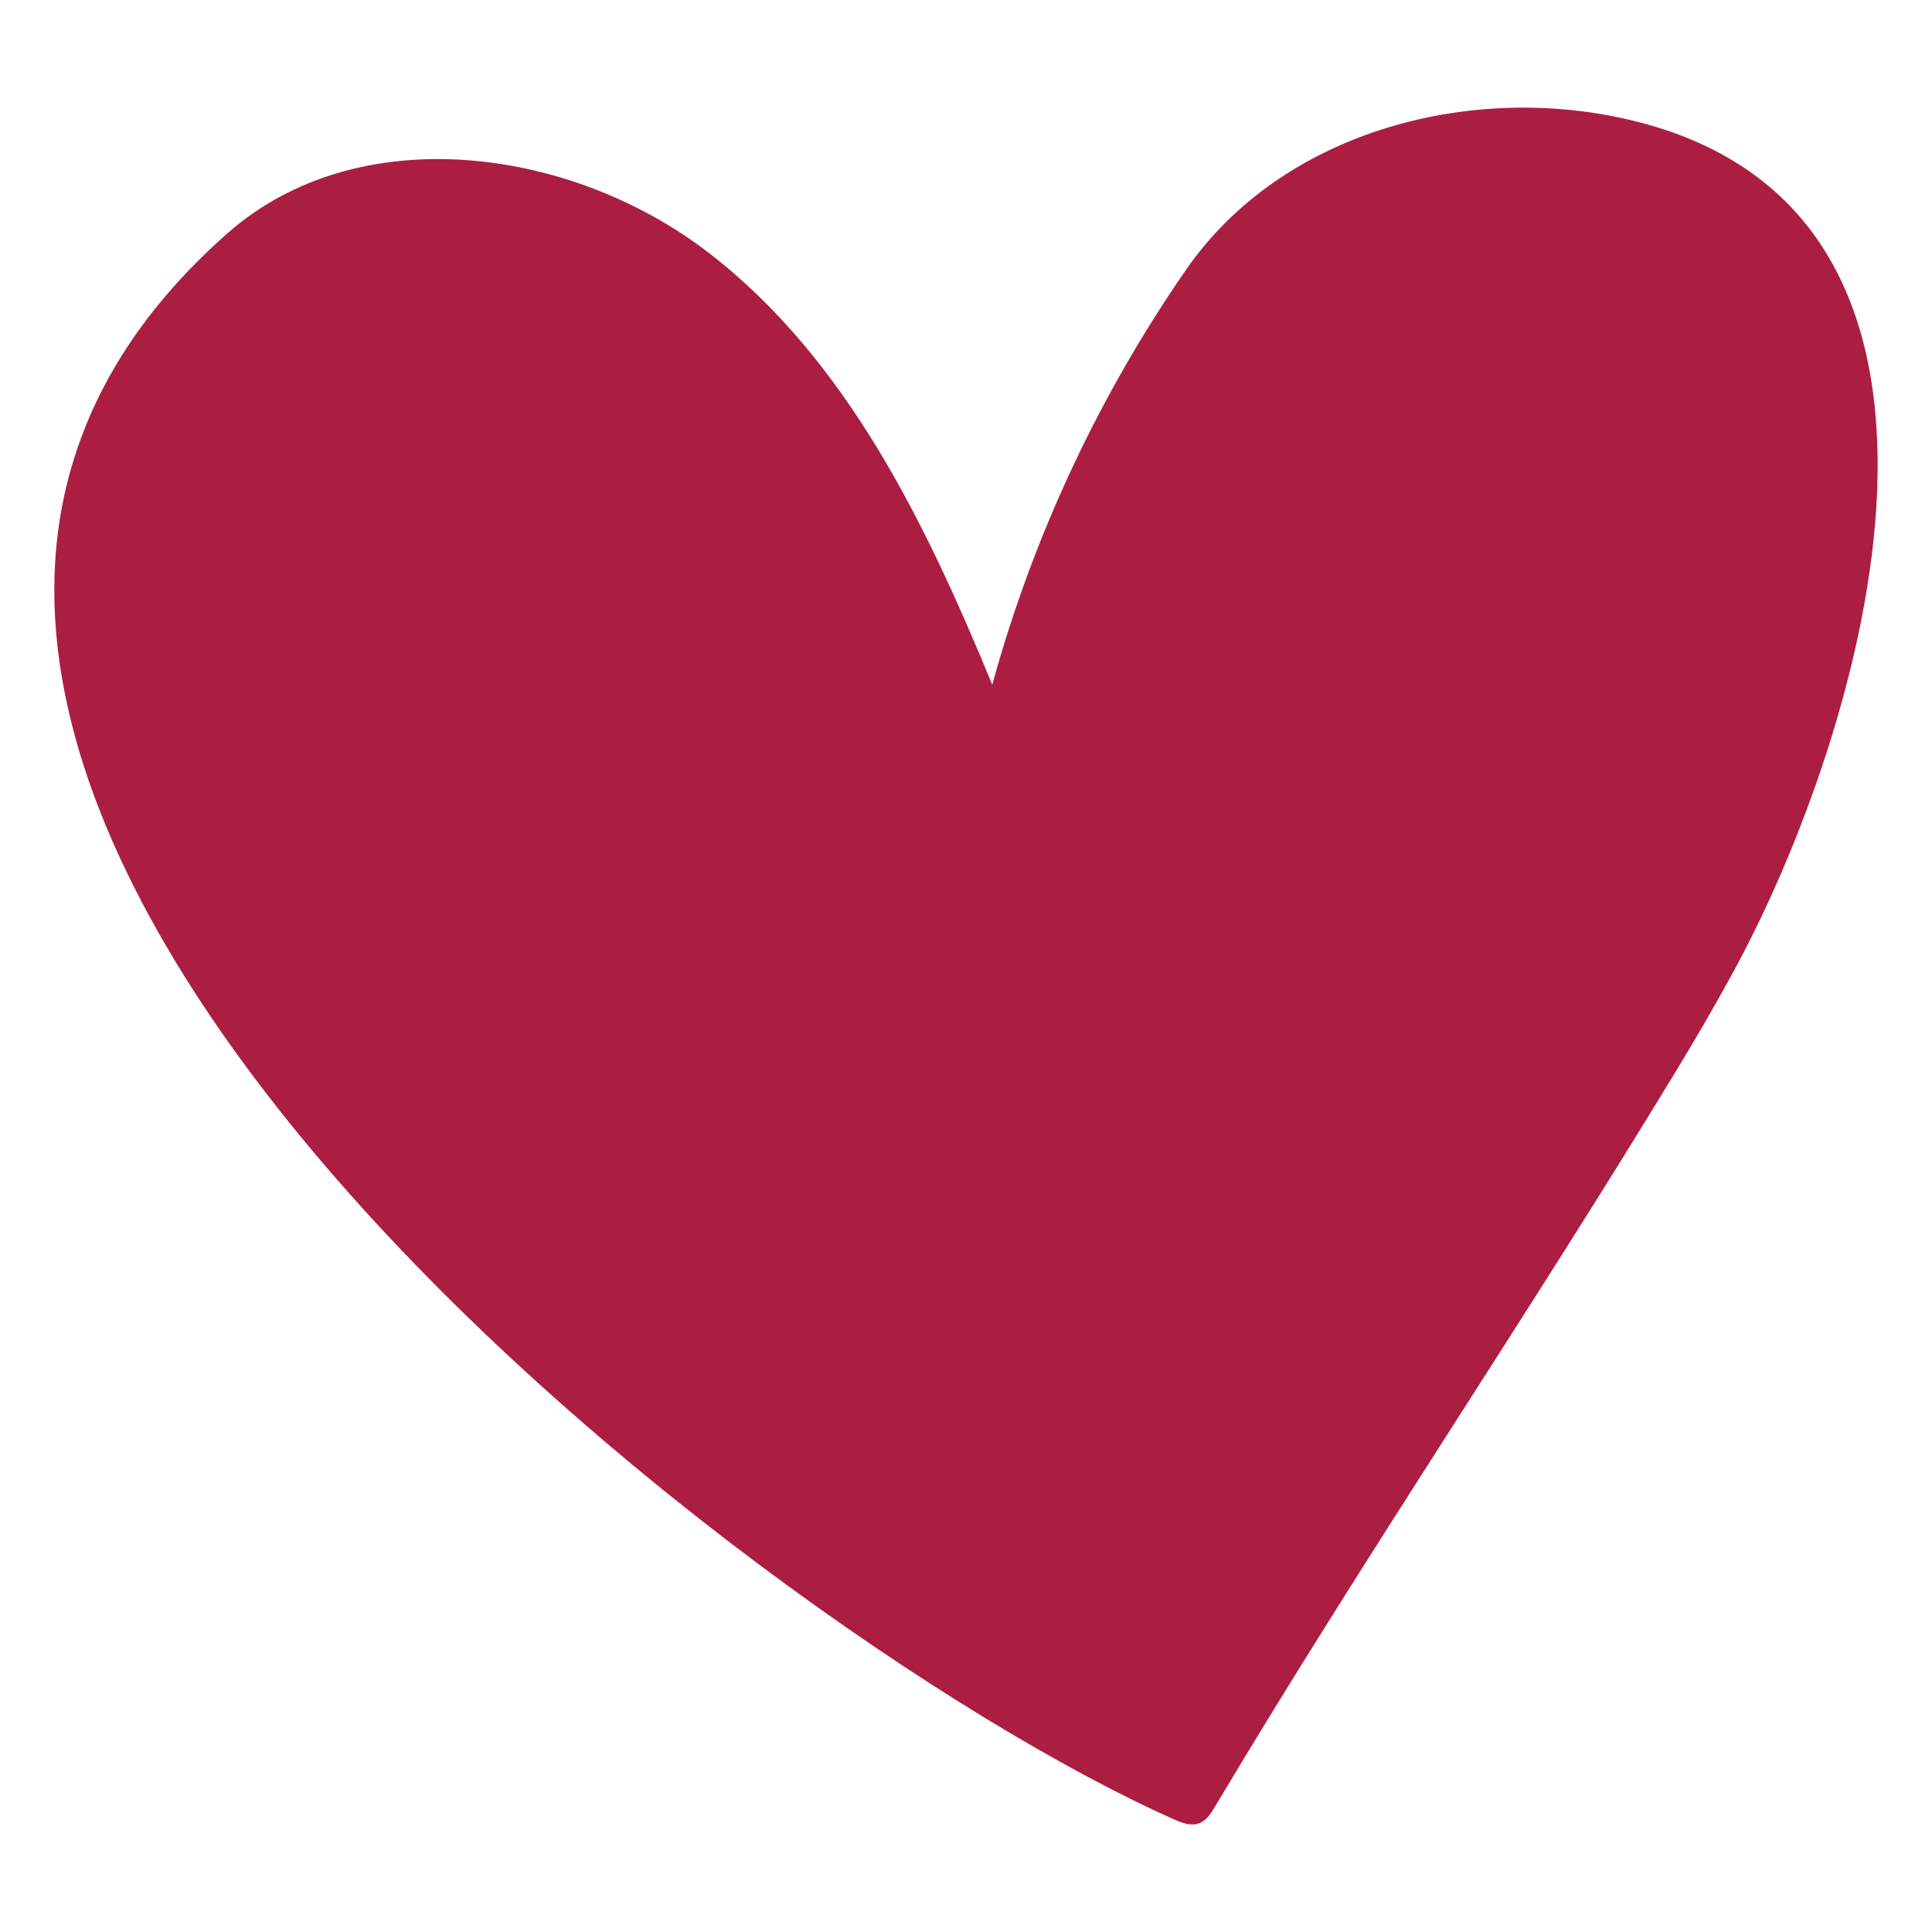 <?xml version="1.0" encoding="UTF-8"?>
<svg id="Laag_1" data-name="Laag 1" xmlns="http://www.w3.org/2000/svg" viewBox="0 0 300 300">
  <defs>
    <style>
      .cls-1 {
        fill: #ac1e41;
      }
    </style>
  </defs>
  <path class="cls-1" d="M269.03,151.14c-2.79,5.11-5.69,10.08-8.61,14.9-23.36,38.53-48.63,75.71-71.74,114.47-.63,1.05-1.34,2.18-2.49,2.61-1.3,.48-2.73-.09-3.99-.65C114.77,252.41-57.56,118.27,35.29,36.25c20.28-17.91,53.35-13.5,74.78,3.02,21.43,16.52,33.7,42.04,44.01,67.05,6.31-22.99,16.55-44.9,30.13-64.49,14.77-21.29,43.73-29.03,68.58-23.28,61.2,14.15,36.57,95.43,16.24,132.59Z"/>
</svg>